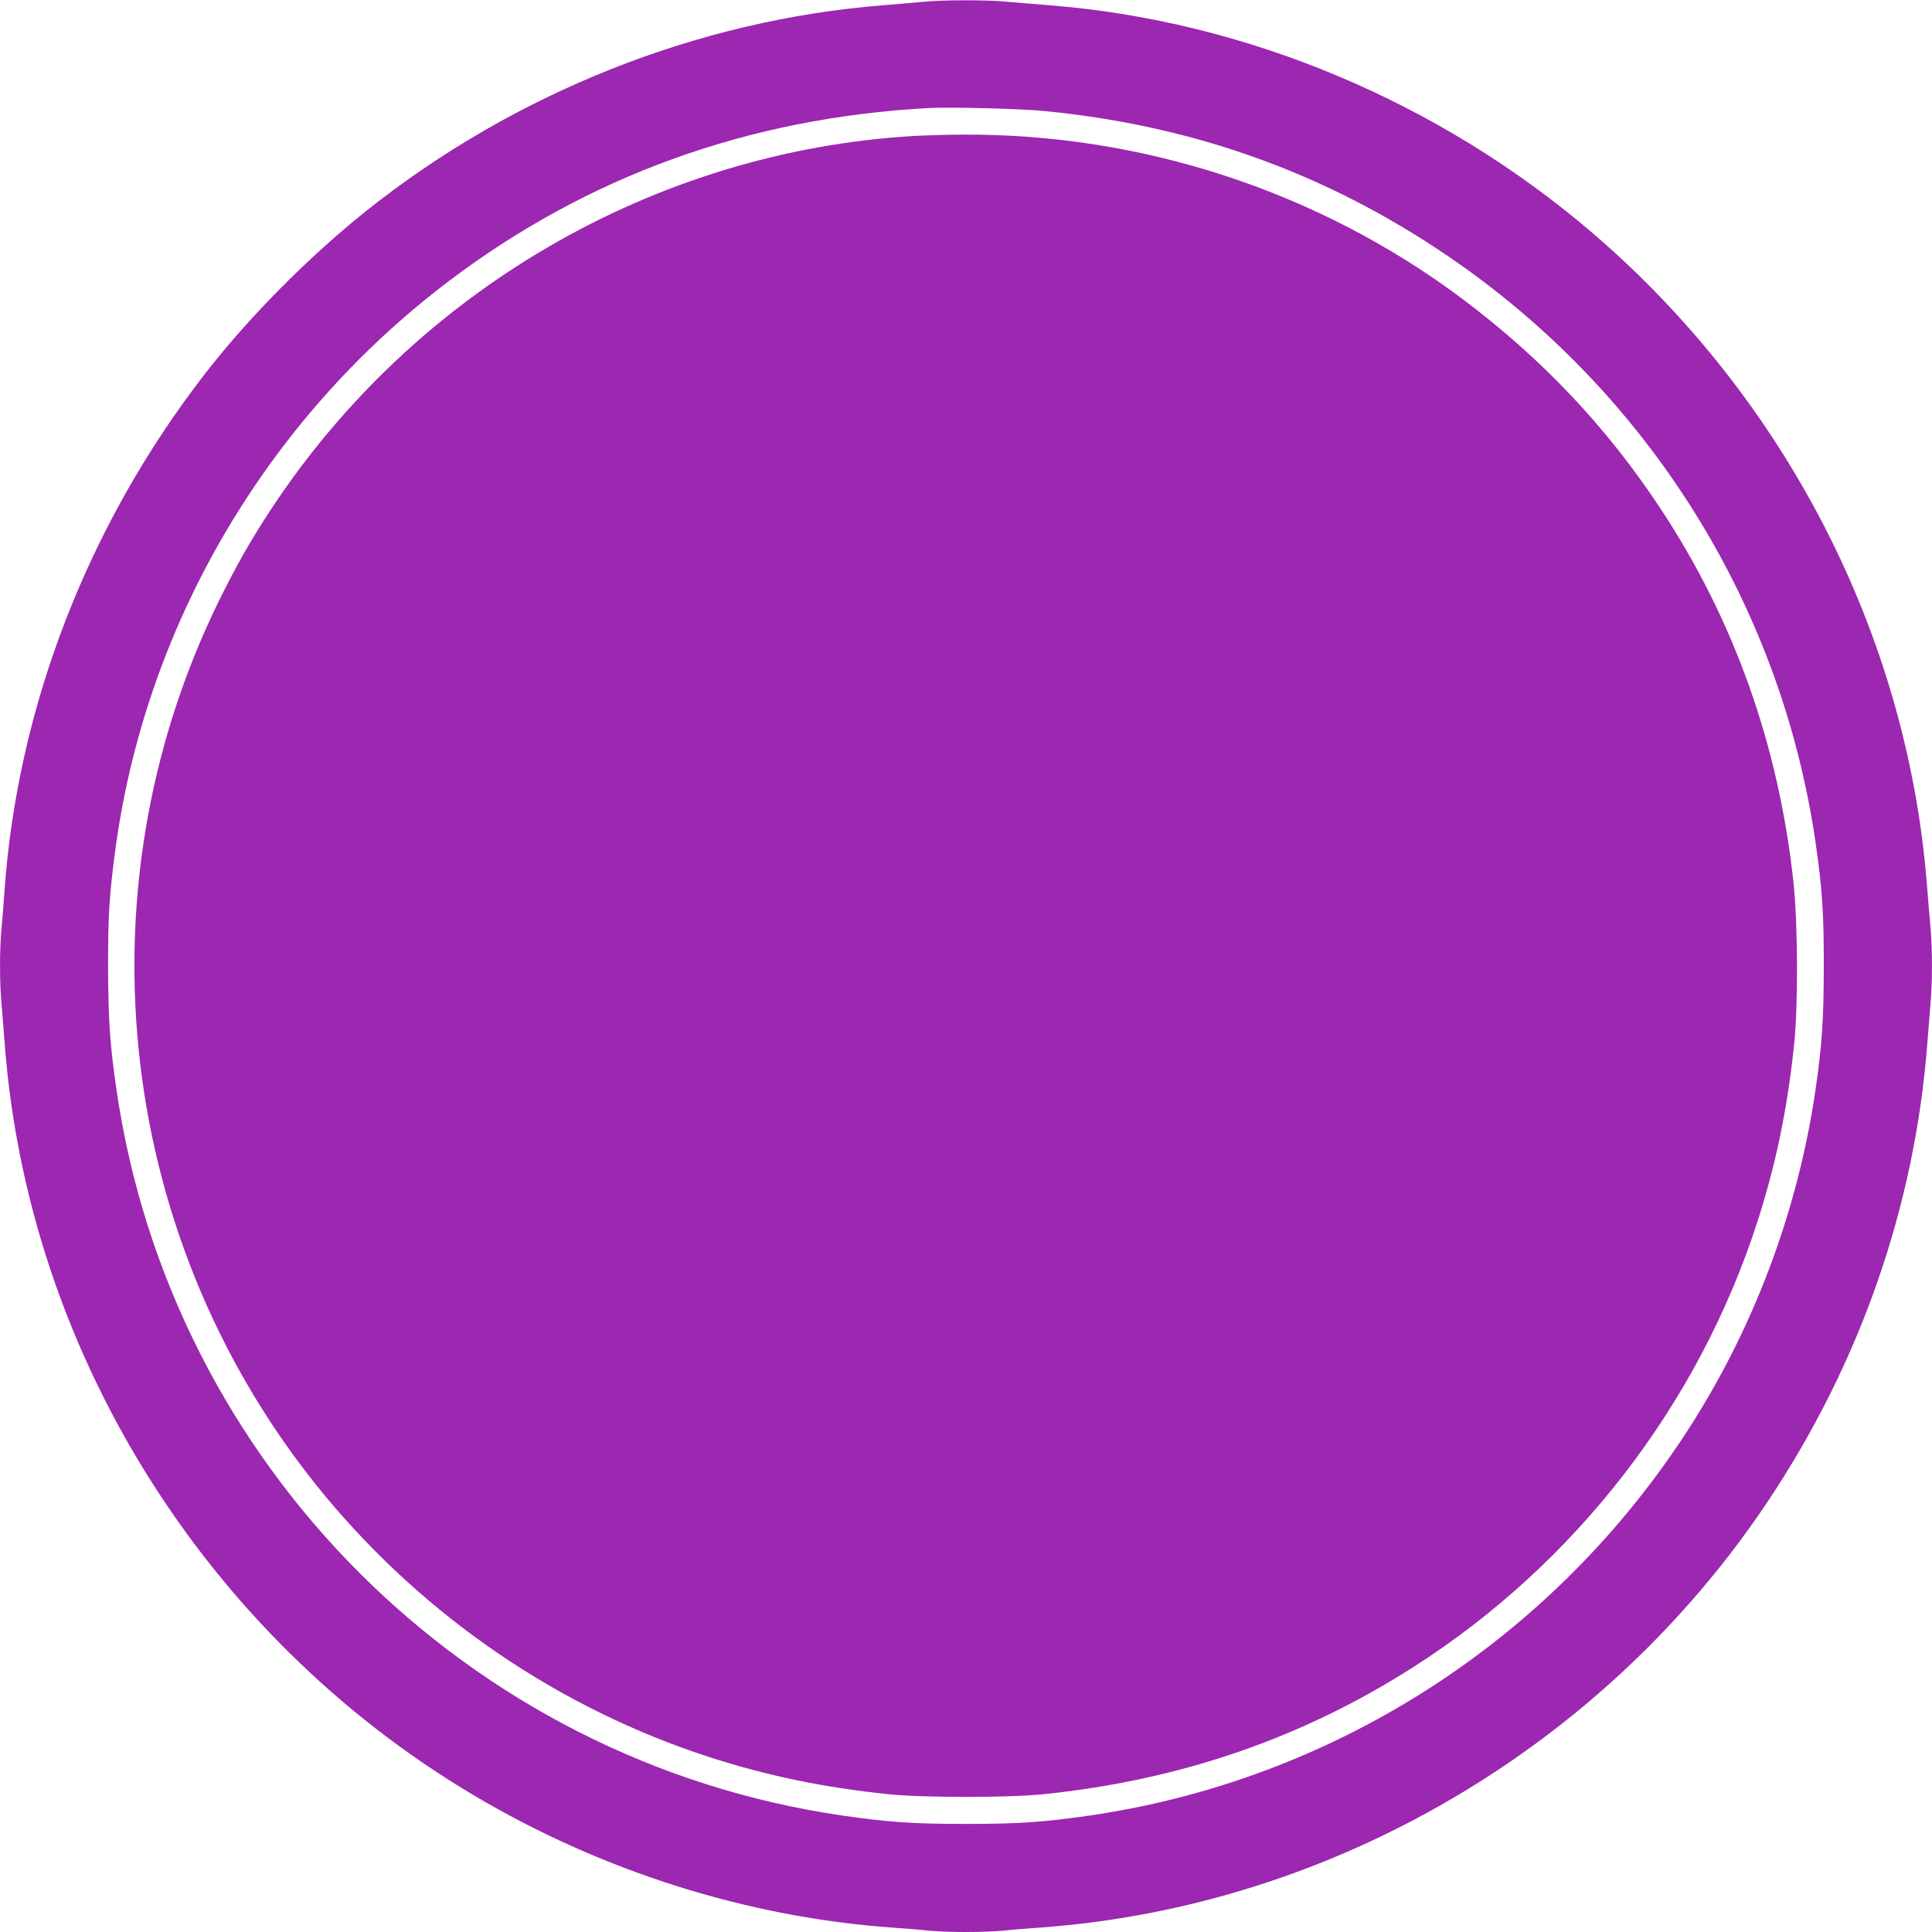 <?xml version="1.0" standalone="no"?>
<!DOCTYPE svg PUBLIC "-//W3C//DTD SVG 20010904//EN"
 "http://www.w3.org/TR/2001/REC-SVG-20010904/DTD/svg10.dtd">
<svg version="1.0" xmlns="http://www.w3.org/2000/svg"
 width="1280pt" height="1280pt" viewBox="0 0 1280 1280"
 preserveAspectRatio="xMidYMid meet">
<g transform="translate(0,1280) scale(0.1,-0.1)"
fill="#9c27b0" stroke="none">
<path d="M6130 12789 c-47 -4 -173 -15 -280 -24 -1228 -97 -2441 -580 -3422
-1361 -383 -306 -777 -703 -1069 -1079 -775 -1000 -1242 -2204 -1329 -3425 -6
-85 -15 -199 -20 -253 -13 -126 -13 -363 0 -497 5 -58 14 -170 20 -250 150
-2044 1325 -3934 3105 -4992 844 -502 1808 -808 2765 -878 85 -6 199 -15 253
-21 125 -12 369 -12 494 0 54 6 168 15 253 21 1925 141 3724 1195 4809 2818
616 921 980 1967 1061 3052 6 80 15 192 20 250 13 135 13 363 0 504 -5 61 -17
197 -25 301 -134 1646 -937 3207 -2215 4302 -1012 867 -2294 1405 -3595 1508
-104 8 -240 20 -301 25 -127 11 -400 11 -524 -1z m783 -724 c955 -92 1808
-389 2592 -903 1373 -898 2291 -2334 2524 -3947 43 -298 55 -466 54 -815 0
-349 -12 -526 -54 -815 -119 -821 -421 -1616 -876 -2305 -900 -1364 -2331
-2276 -3938 -2509 -297 -43 -466 -55 -815 -55 -349 0 -518 12 -815 55 -2487
360 -4454 2327 -4814 4814 -43 294 -54 467 -55 810 0 333 7 456 44 745 193
1495 994 2873 2209 3794 922 699 1988 1085 3181 1150 136 8 612 -4 763 -19z"/>
<path d="M6050 11899 c-1714 -103 -3299 -1024 -4253 -2471 -135 -205 -235
-381 -353 -622 -942 -1933 -665 -4253 705 -5911 671 -811 1562 -1417 2556
-1738 383 -123 749 -199 1180 -244 238 -24 792 -24 1030 0 907 94 1712 371
2453 845 1073 686 1885 1738 2275 2947 123 382 199 748 244 1180 27 260 24
801 -5 1072 -98 904 -393 1735 -879 2471 -355 539 -783 992 -1308 1387 -951
715 -2129 1102 -3325 1093 -102 0 -246 -5 -320 -9z"/>
</g>
</svg>
